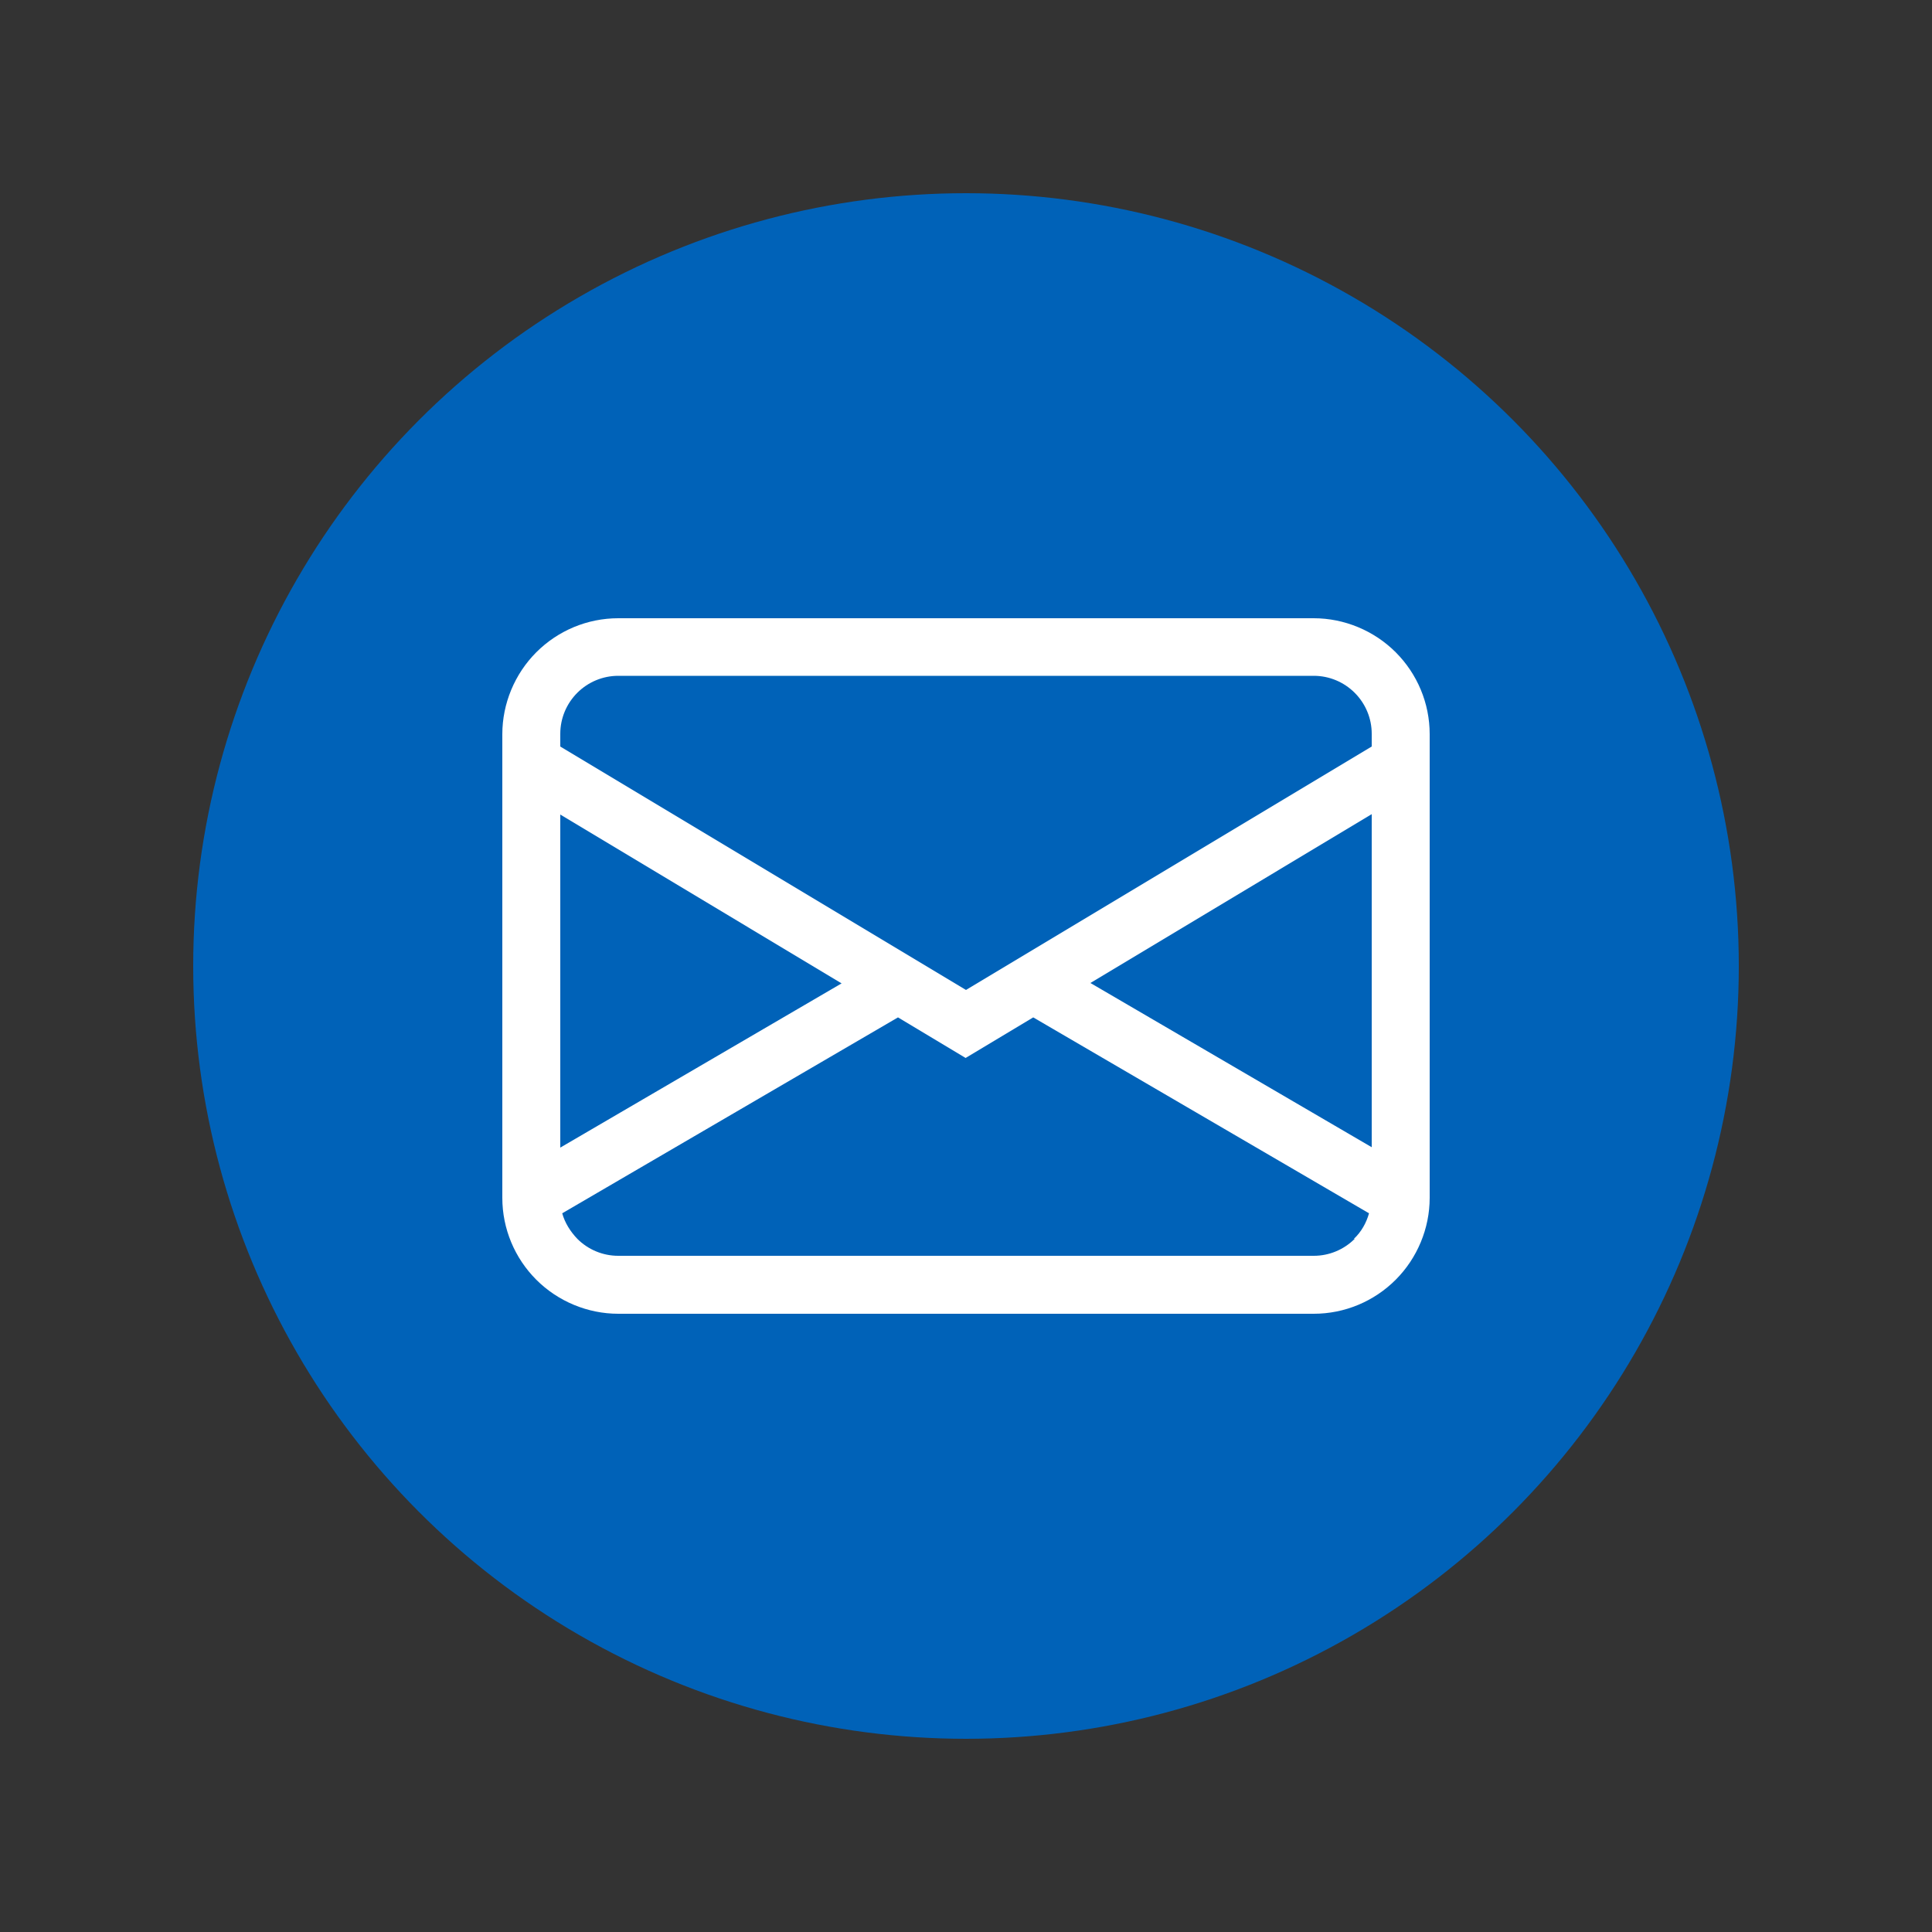 <?xml version="1.0" encoding="UTF-8"?><svg id="Layer_1" xmlns="http://www.w3.org/2000/svg" viewBox="0 0 50 50"><rect x="0" y="0" width="50" height="50" fill="#333333" stroke="none"/><defs><style>.cls-1{fill:#fff;fill-rule:evenodd;}.cls-2{fill:#0062b8;}</style></defs><circle class="cls-2" cx="25" cy="25" r="20"/><path class="cls-1" d="M36.12,16.88c-.56-.56-1.33-.88-2.12-.88H16c-.8,0-1.56,.32-2.12,.88-.56,.56-.88,1.33-.88,2.12v12c0,.8,.32,1.56,.88,2.12,.56,.56,1.33,.88,2.12,.88h18c.8,0,1.56-.32,2.12-.88,.56-.56,.88-1.33,.88-2.12v-12c0-.8-.32-1.56-.88-2.12Zm-21.62,4.2l7.28,4.37-7.28,4.25v-8.62Zm20.56,10.98c-.28,.28-.66,.44-1.06,.44H16c-.4,0-.78-.16-1.06-.44-.18-.19-.32-.41-.39-.66l8.57-5,.12-.07,1.75,1.05,1.75-1.05,.12,.07,8.57,5c-.07,.25-.2,.48-.39,.66Zm.44-2.37l-7.28-4.25,7.28-4.37v8.62Zm0-10.37l-10.5,6.3-10.5-6.3v-.33c0-.4,.16-.78,.44-1.06,.28-.28,.66-.44,1.06-.44h18c.4,0,.78,.16,1.06,.44,.28,.28,.44,.66,.44,1.06v.33Z"/></svg>